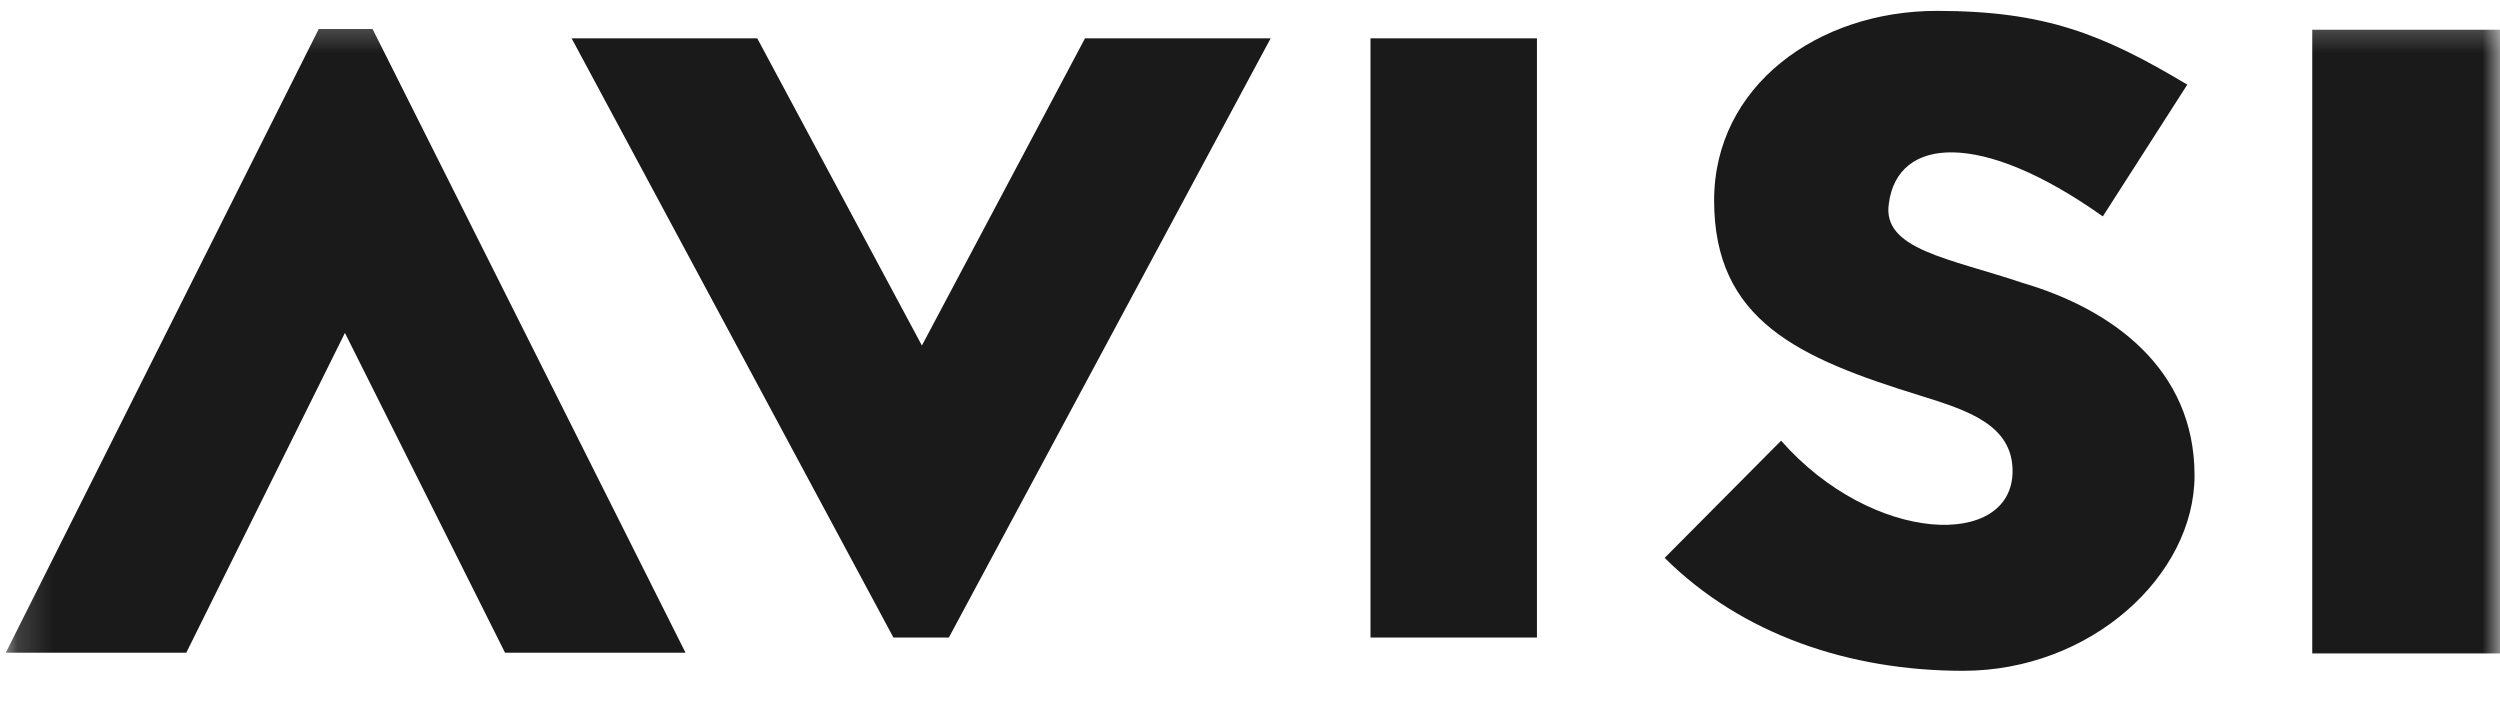 <svg width="71" height="20" viewBox="0 0 71 20" fill="none" xmlns="http://www.w3.org/2000/svg">
<path fill-rule="evenodd" clip-rule="evenodd" d="M25.373 18.105L16.234 1.089H21.506L26.182 9.813L30.814 1.089H36.086L26.948 18.105H25.373ZM38.922 18.105H43.649V1.089H38.922V18.105ZM50.583 12.515C53.188 15.474 57.157 15.597 57.157 13.378C57.157 12.064 55.874 11.652 54.552 11.241C51.081 10.171 48.681 9.105 48.681 5.692C48.681 2.446 51.617 0.309 55.007 0.309C58.067 0.309 59.72 0.966 62.119 2.404L59.72 6.146C56.247 3.679 53.891 3.887 53.644 5.776C53.438 7.09 55.38 7.337 57.446 8.036C59.968 8.776 62.325 10.461 62.325 13.502C62.325 16.338 59.39 19.051 55.751 19.051C52.528 19.051 49.469 18.023 47.276 15.844L50.583 12.516V12.515Z" fill="#1A1A1A"/>
<mask id="mask0_566_663" style="mask-type:alpha" maskUnits="userSpaceOnUse" x="0" y="0" width="71" height="20">
<path d="M0.164 19.05H71V0.309H0.164V19.05Z" fill="white"/>
</mask>
<g mask="url(#mask0_566_663)">
<path fill-rule="evenodd" clip-rule="evenodd" d="M65.668 18.558H71V0.845H65.668V18.558ZM10.581 0.824L19.469 18.537H14.343L9.796 9.455L5.29 18.537H0.164L9.052 0.824H10.581Z" fill="#1A1A1A"/>
</g>
</svg>
